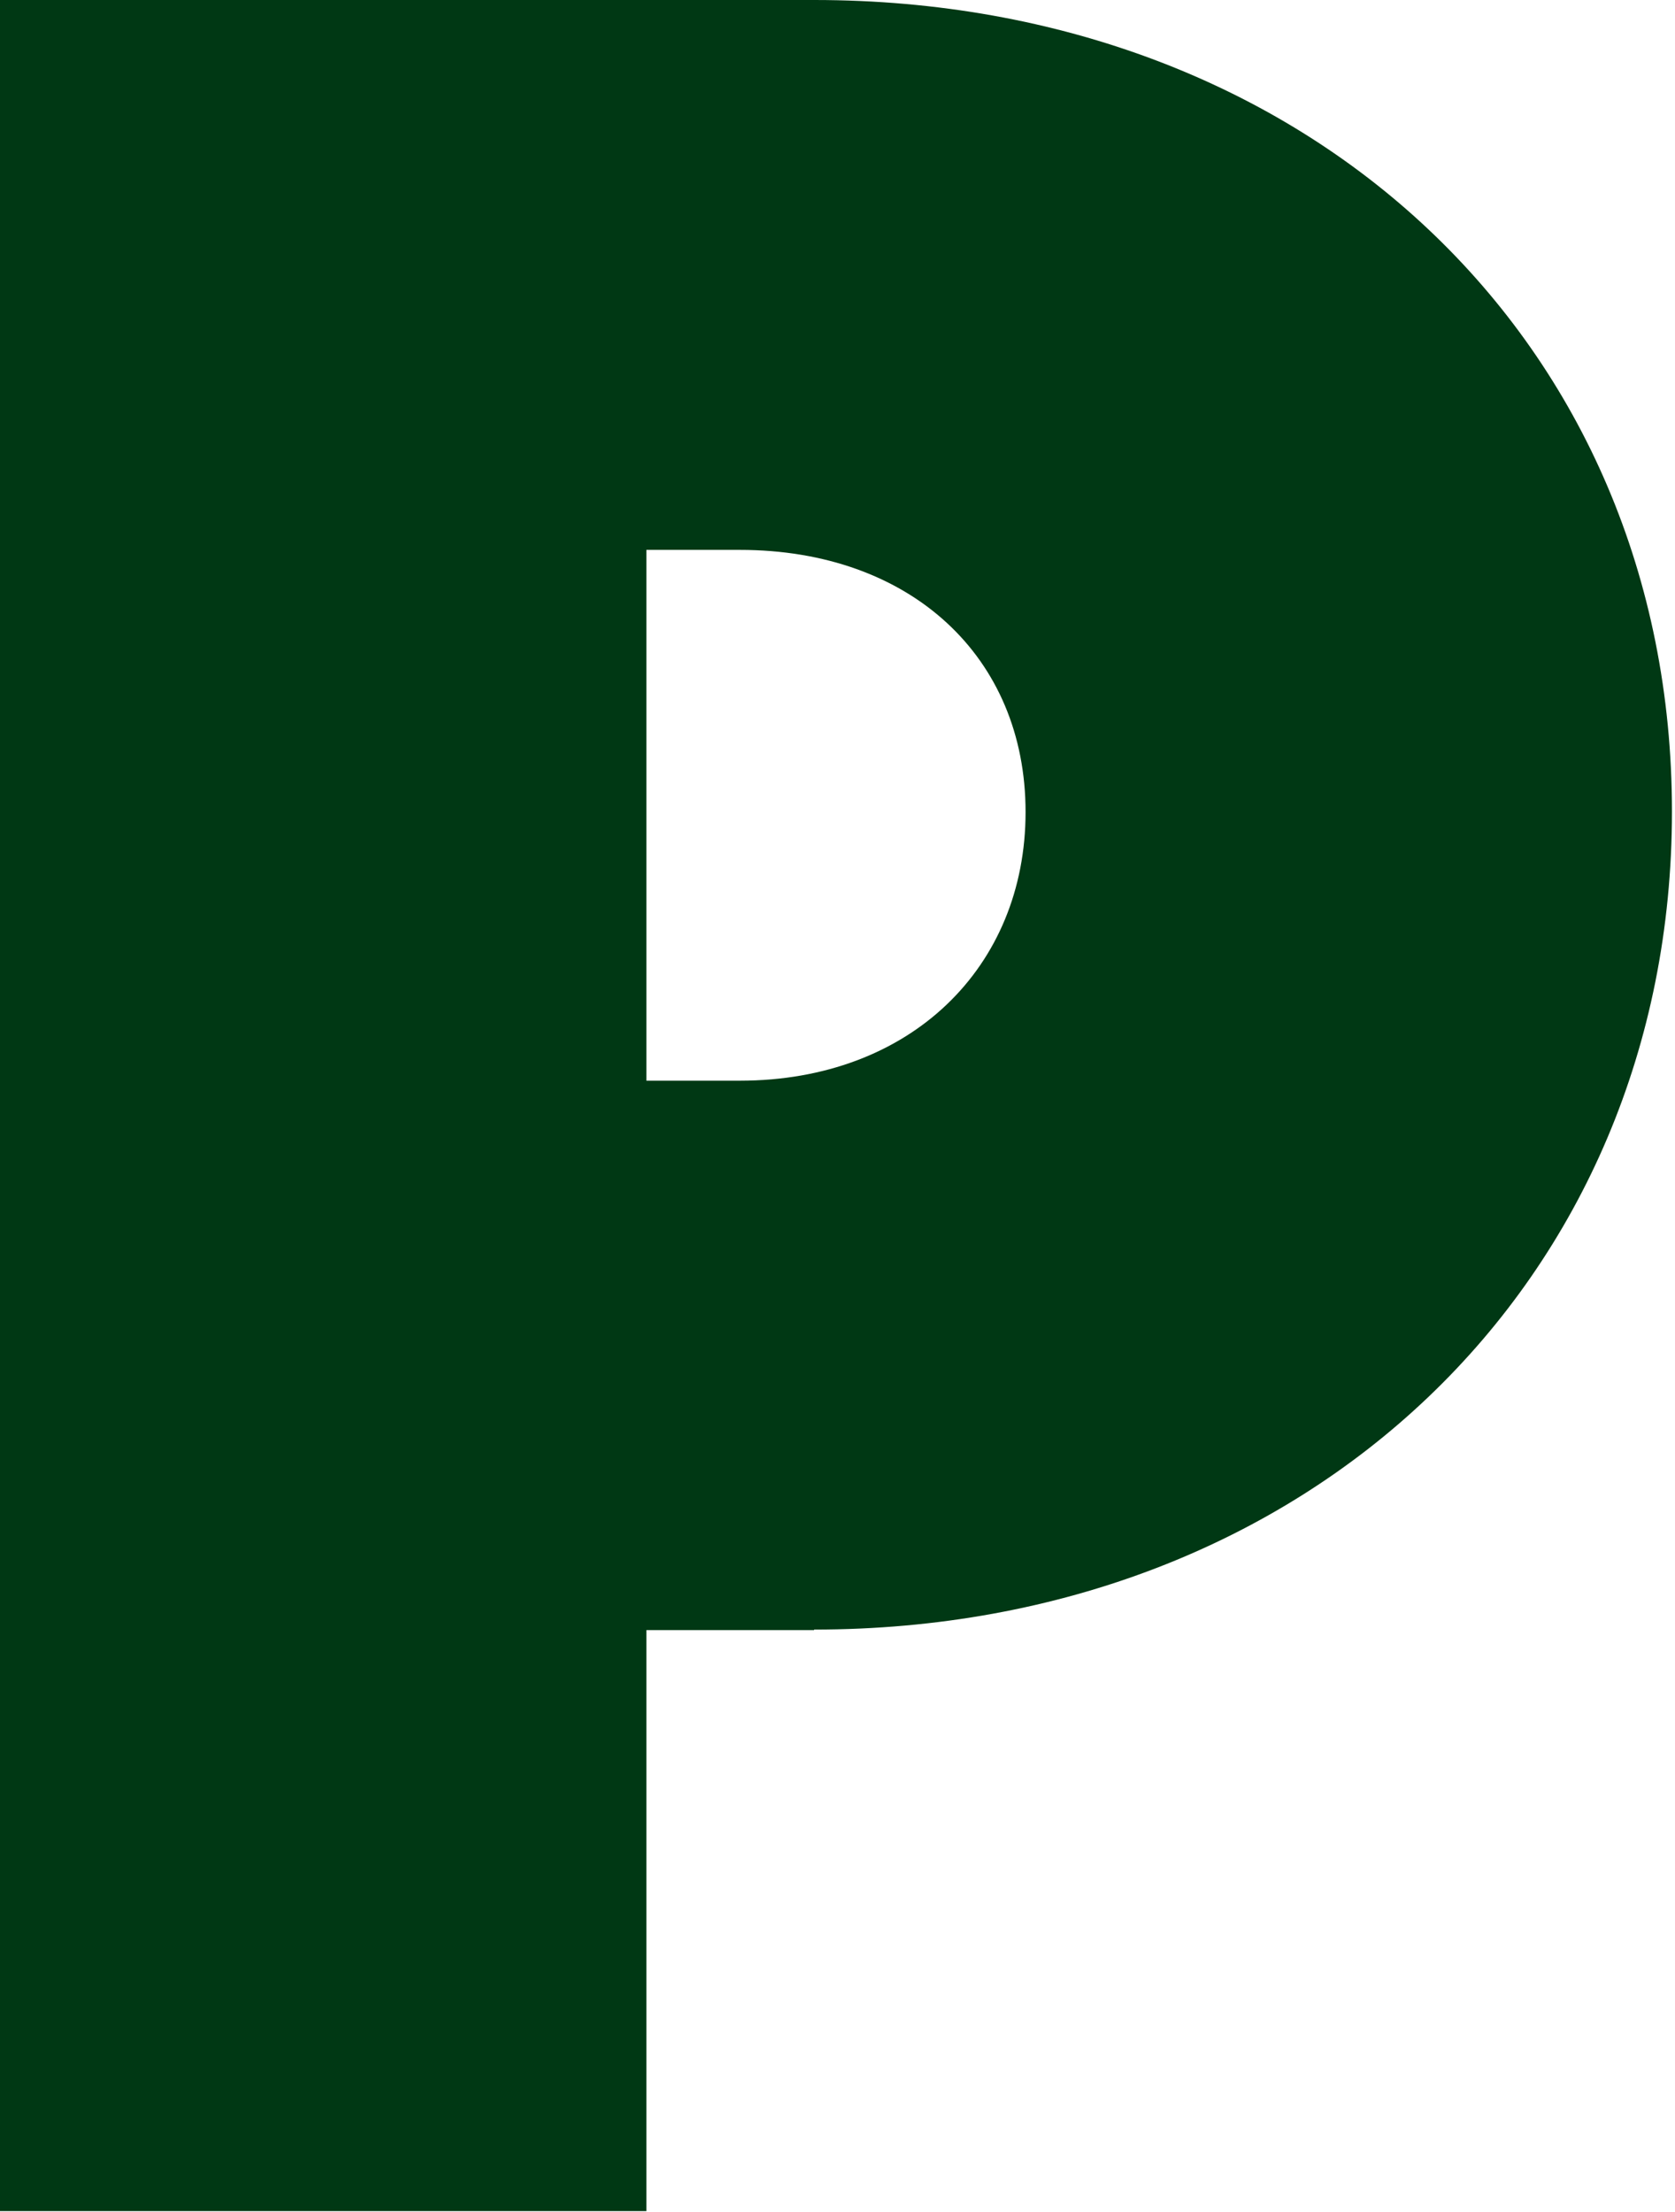 <?xml version="1.0" encoding="utf-8"?>
<svg xmlns="http://www.w3.org/2000/svg" fill="none" height="100%" overflow="visible" preserveAspectRatio="none" style="display: block;" viewBox="0 0 50 66" width="100%">
<path d="M24.302 48.637H19.295V65.973H0V0H24.302C39.054 0 49.909 10.174 49.909 24.213C49.909 38.253 39.054 48.622 24.302 48.622V48.637ZM22.083 16.407H19.295V32.245H22.083C27.181 32.245 30.614 28.858 30.614 24.229C30.614 19.599 27.181 16.407 22.083 16.407Z" fill="#003814" id="Vector"/>
</svg>
